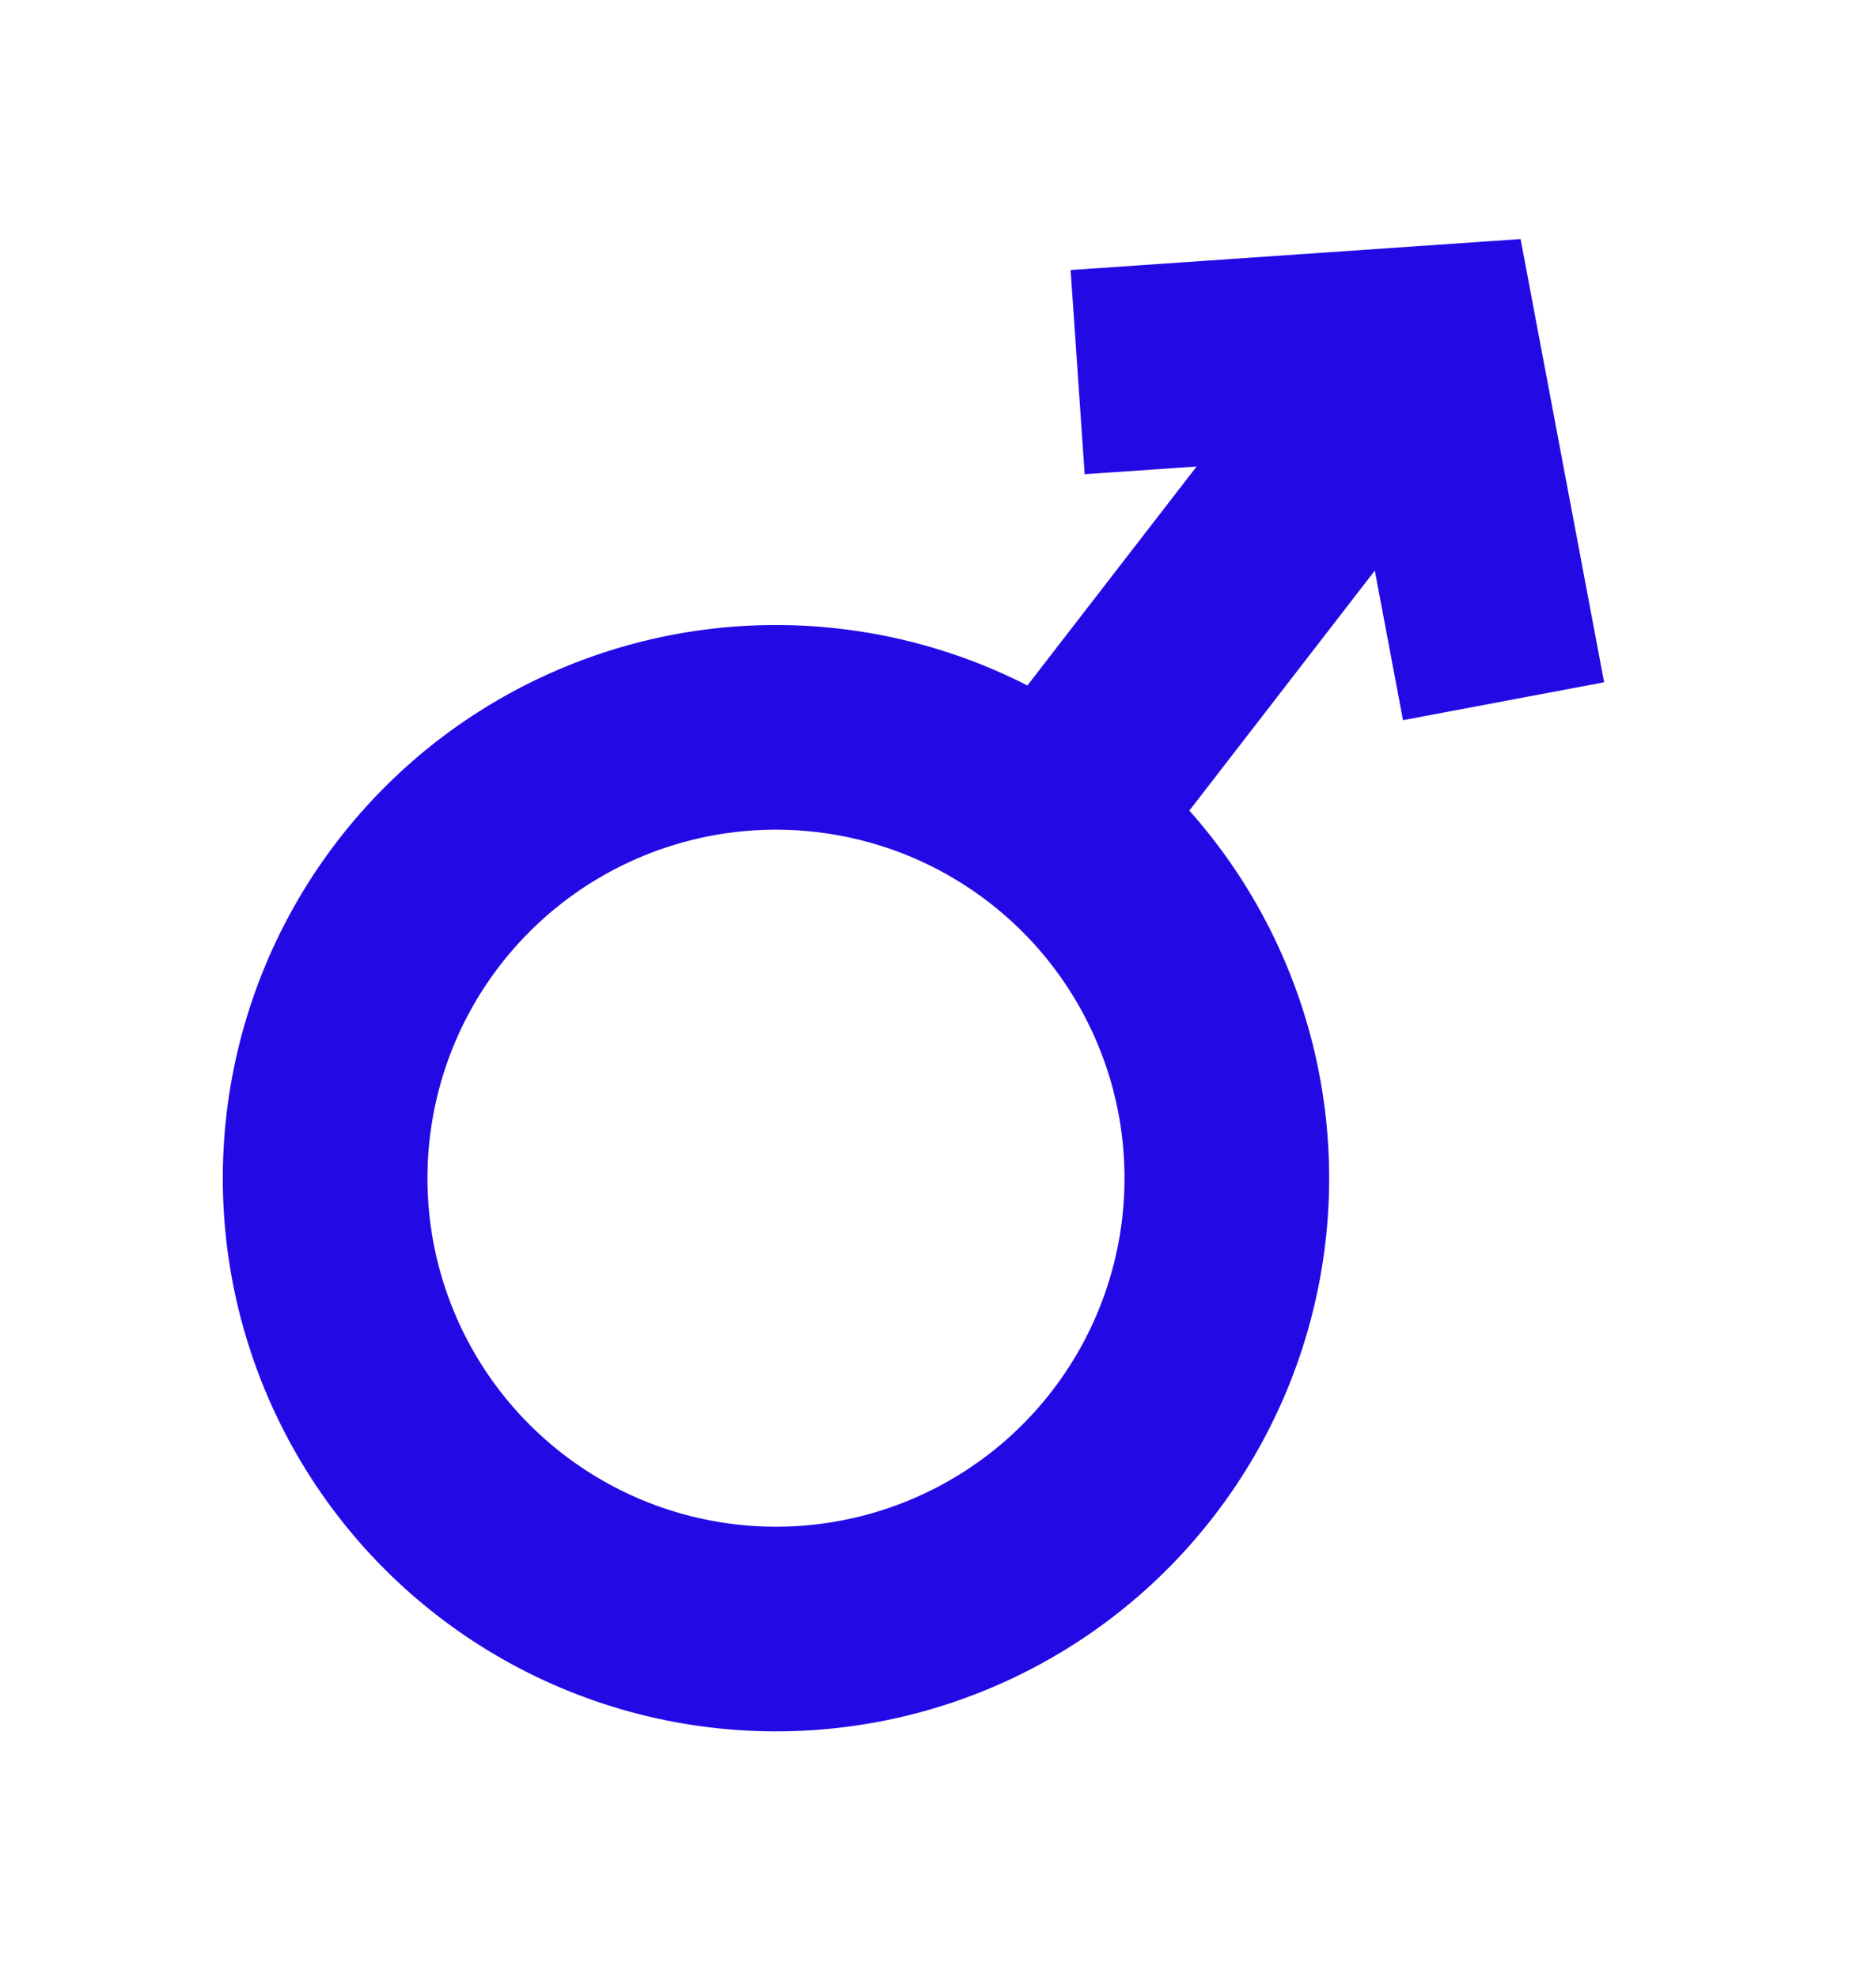 <?xml version="1.0" encoding="UTF-8"?> <svg xmlns="http://www.w3.org/2000/svg" width="55" height="58" viewBox="0 0 55 58" fill="none"> <circle cx="22.75" cy="34.543" r="13.218" transform="rotate(-142.307 22.75 34.543)" stroke="#230AE5" stroke-width="6"></circle> <path d="M29.45 25.872L41.243 10.61" stroke="#230AE5" stroke-width="6"></path> <path d="M44.081 20.559L42.126 10.185L31.594 10.91" stroke="#230AE5" stroke-width="6"></path> </svg> 